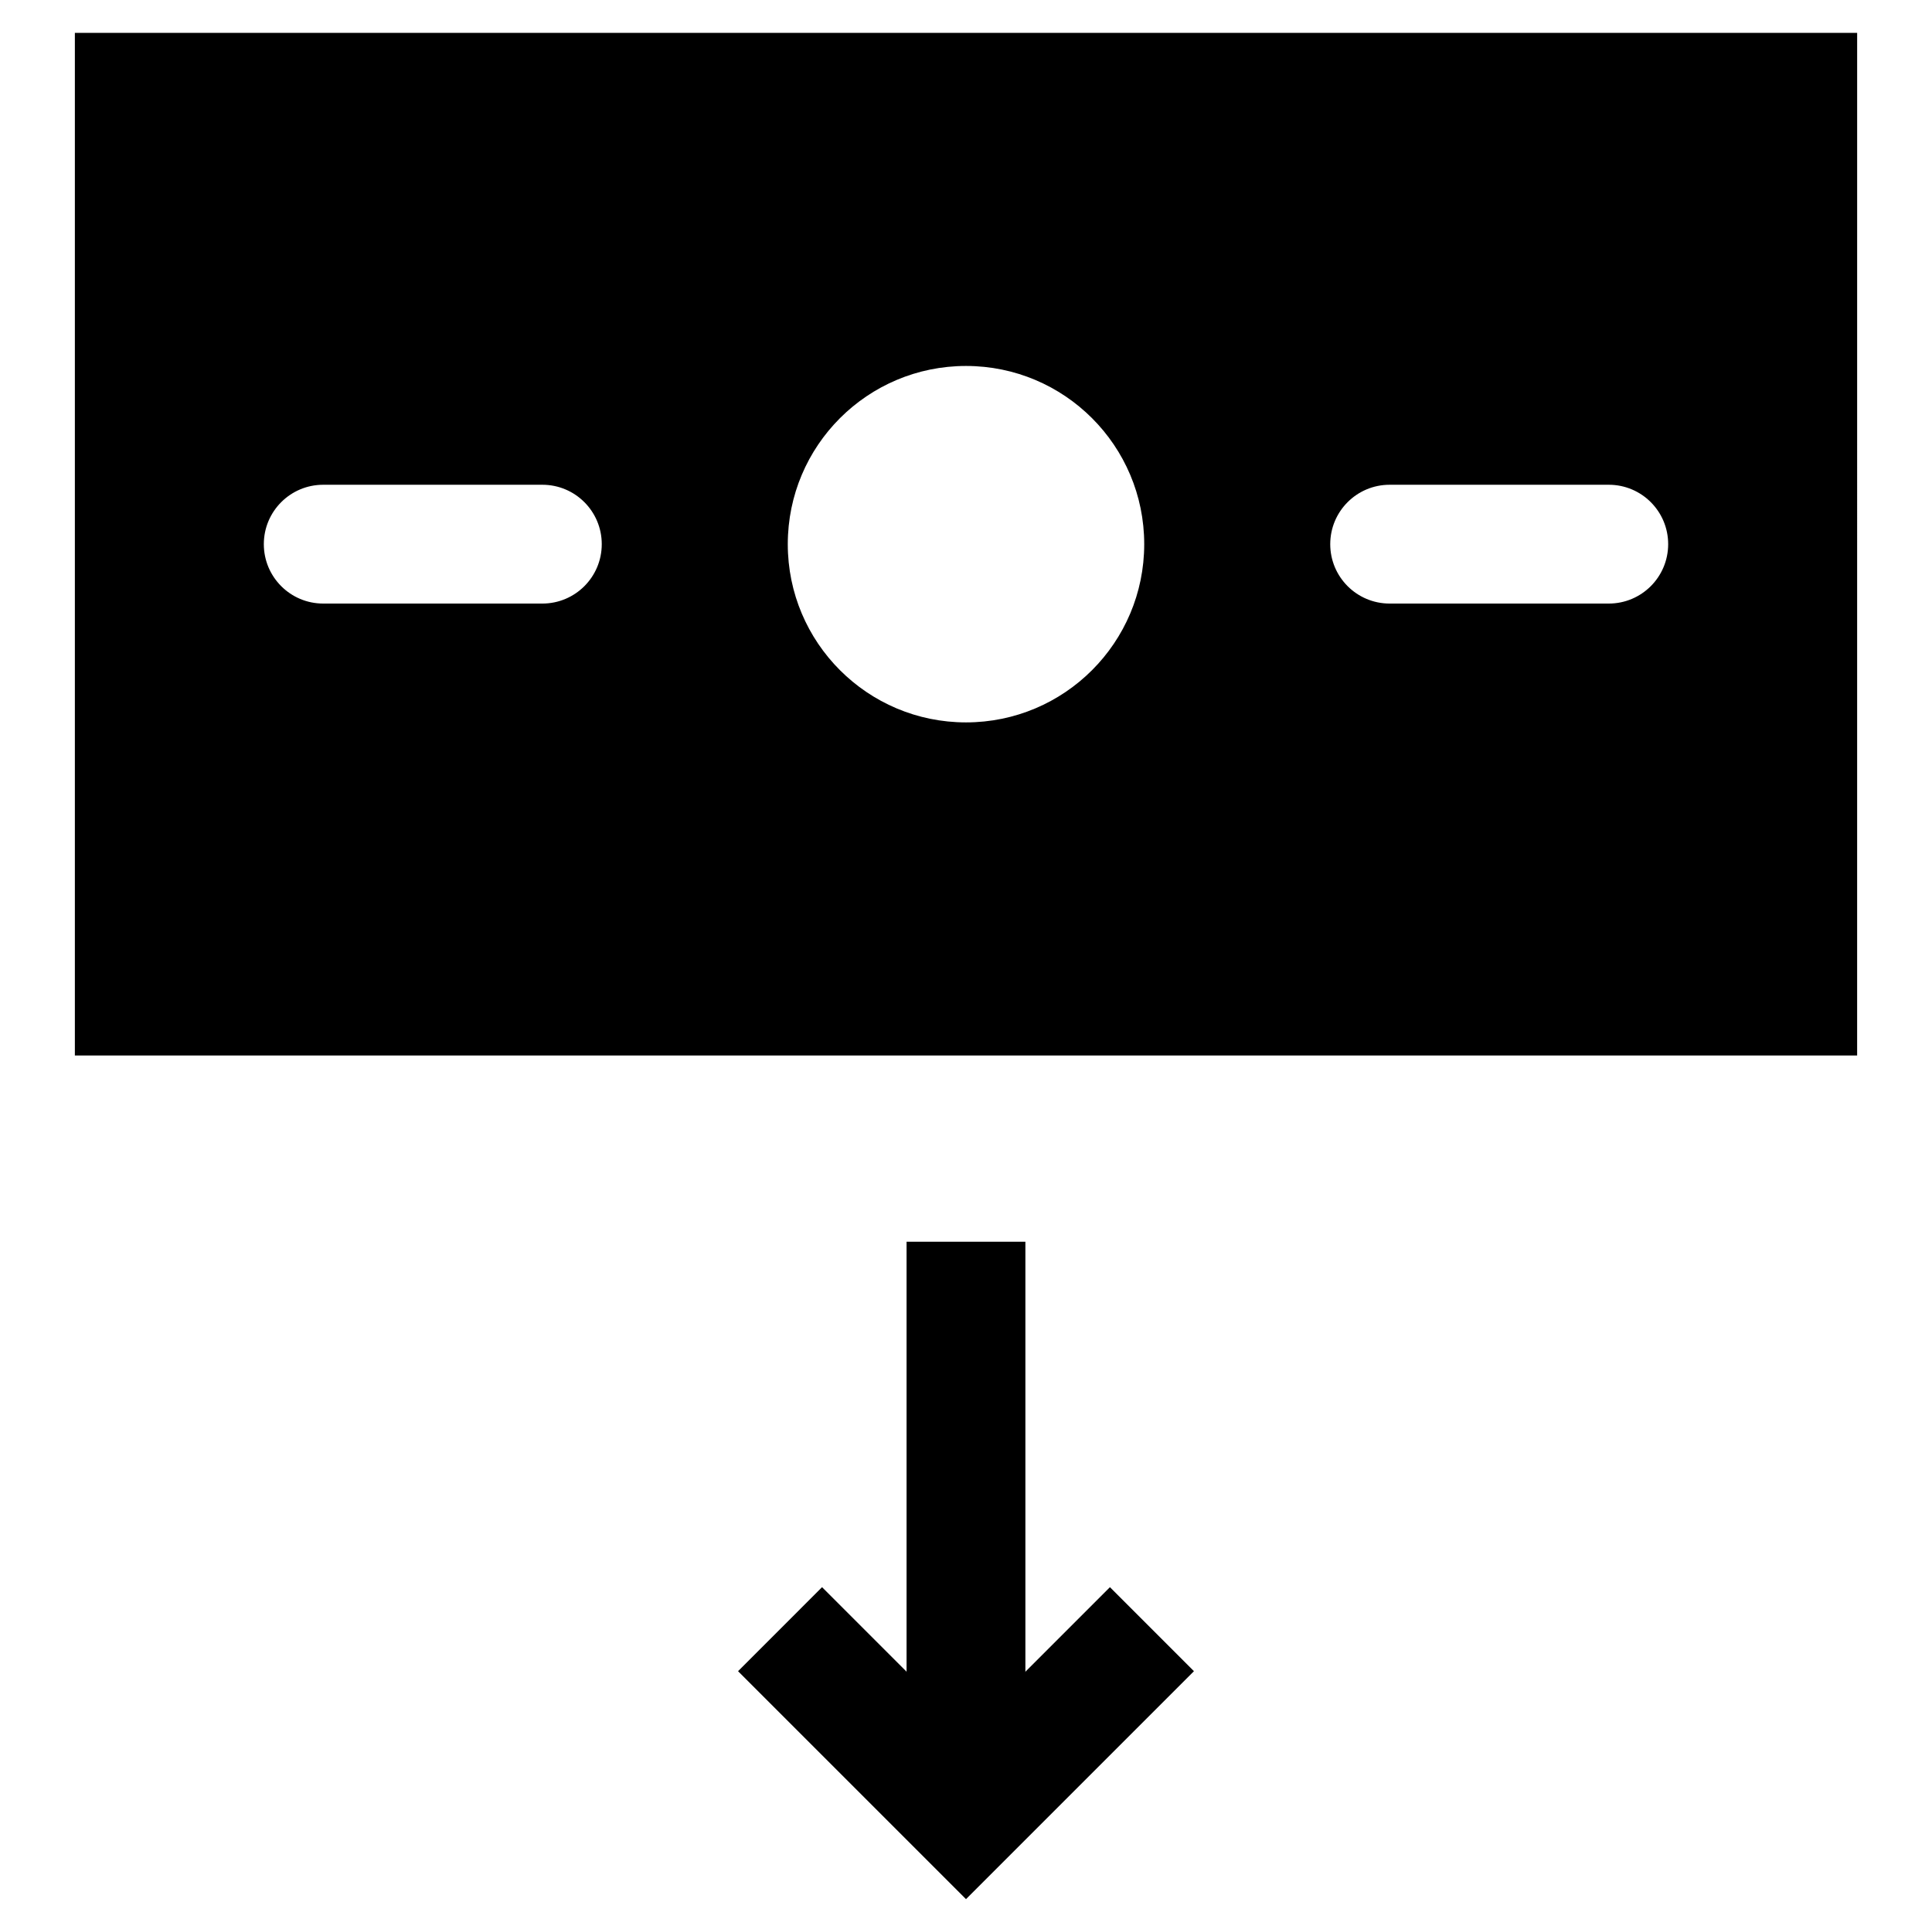 <?xml version="1.0" encoding="UTF-8"?>
<!-- Uploaded to: SVG Repo, www.svgrepo.com, Generator: SVG Repo Mixer Tools -->
<svg fill="#000000" width="800px" height="800px" version="1.1" viewBox="144 144 512 512" xmlns="http://www.w3.org/2000/svg">
 <g>
  <path d="m400 647.29-60.41-60.406 22.262-22.266 38.148 38.148 38.145-38.148 22.262 22.266z"/>
  <path d="m384.25 473.07h31.488v151.96h-31.488z"/>
  <path d="m163.84 152.71v271h472.32l0.004-271zm123.89 151.24h-58.07c-8.703 0-15.742-7.051-15.742-15.742 0-8.695 7.043-15.742 15.742-15.742h58.07c8.703 0 15.742 7.051 15.742 15.742 0 8.695-7.039 15.742-15.742 15.742zm112.27 31.492c-26.086 0-47.23-21.148-47.23-47.23 0-26.086 21.145-47.23 47.23-47.23s47.23 21.145 47.23 47.23c0 26.082-21.145 47.23-47.23 47.23zm170.34-31.492h-58.07c-8.703 0-15.742-7.051-15.742-15.742 0-8.695 7.043-15.742 15.742-15.742h58.07c8.703 0 15.742 7.051 15.742 15.742 0 8.695-7.043 15.742-15.742 15.742z"/>
 </g>
</svg>